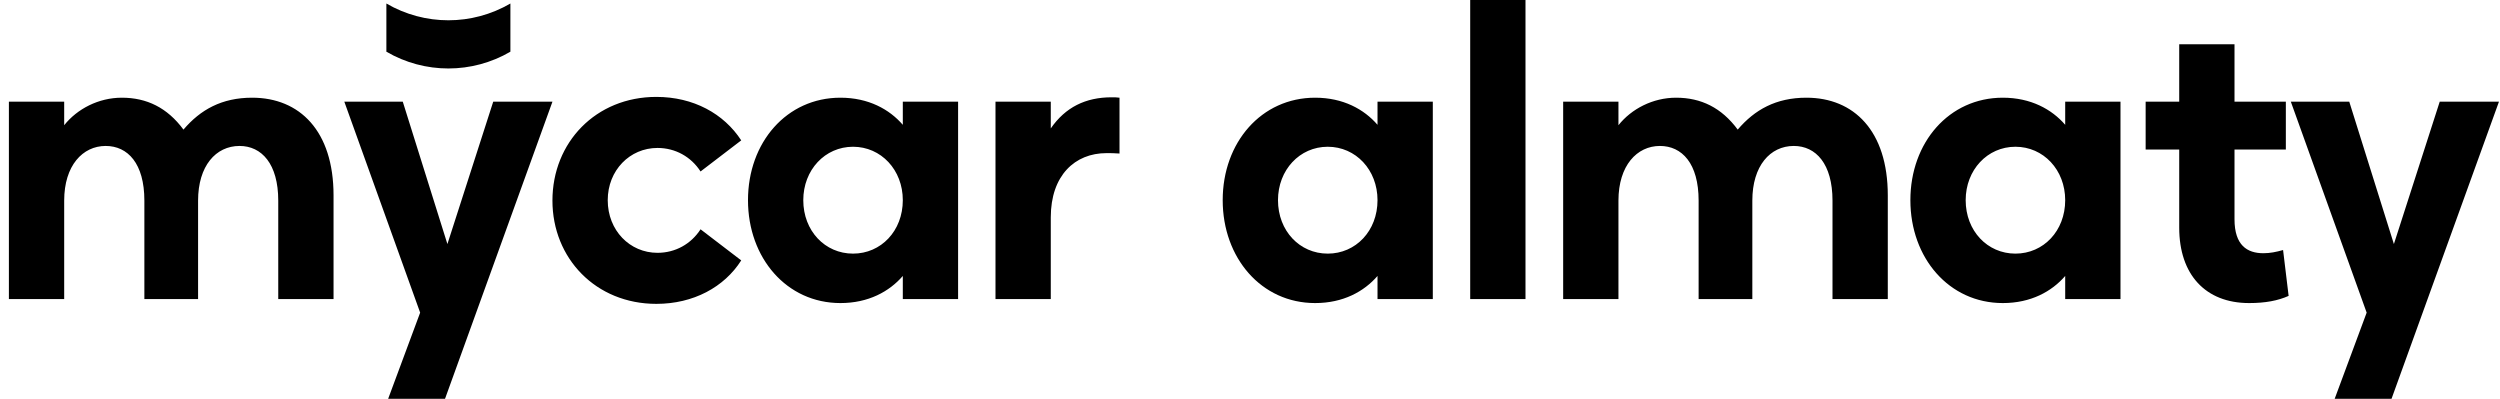 <?xml version="1.0" encoding="UTF-8"?> <svg xmlns="http://www.w3.org/2000/svg" width="163" height="26" viewBox="0 0 163 26" fill="none"> <path d="M4.185 19.5V13.078C4.185 10.79 5.396 9.516 6.889 9.516C8.331 9.516 9.413 10.66 9.413 13.078V19.5H12.915V13.078C12.915 10.816 14.073 9.516 15.618 9.516C17.061 9.516 18.142 10.686 18.142 13.078V19.5H21.747V12.74C21.747 8.528 19.533 6.37 16.442 6.37C14.46 6.37 13.069 7.15 11.962 8.45C10.906 7.02 9.567 6.37 7.945 6.37C6.426 6.37 5.035 7.098 4.185 8.164V6.63H0.58V19.5H4.185ZM29.171 15.912L26.261 6.63H22.45L27.394 20.384L25.308 26H29.016L36.02 6.63H32.158L29.171 15.912ZM42.792 19.812C45.212 19.812 47.221 18.72 48.328 16.978L45.676 14.95C45.058 15.912 44.028 16.484 42.869 16.484C41.066 16.484 39.624 15.028 39.624 13.052C39.624 11.102 41.066 9.646 42.869 9.646C44.028 9.646 45.058 10.218 45.676 11.18L48.328 9.152C47.195 7.41 45.212 6.318 42.792 6.318C38.852 6.318 36.019 9.282 36.019 13.078C36.019 16.848 38.852 19.812 42.792 19.812ZM54.794 19.76C56.623 19.76 57.987 19.006 58.863 17.992V19.5H62.468V6.63H58.863V8.138C57.987 7.124 56.623 6.37 54.794 6.37C51.292 6.37 48.769 9.282 48.769 13.052C48.769 16.822 51.292 19.76 54.794 19.76ZM55.618 16.536C53.79 16.536 52.374 15.054 52.374 13.052C52.374 11.076 53.79 9.568 55.618 9.568C57.447 9.568 58.863 11.076 58.863 13.052C58.863 15.054 57.447 16.536 55.618 16.536ZM68.511 19.5V14.17C68.511 11.44 70.082 9.984 72.142 9.984C72.4 9.984 72.657 9.984 72.992 10.01V6.37C72.786 6.344 72.683 6.344 72.477 6.344C70.777 6.344 69.464 6.994 68.511 8.372V6.63H64.906V19.5H68.511Z" fill="black"></path> <path d="M85.746 19.76C87.574 19.76 88.939 19.006 89.814 17.992V19.5H93.419V6.63H89.814V8.138C88.939 7.124 87.574 6.37 85.746 6.37C82.243 6.37 79.72 9.282 79.72 13.052C79.72 16.822 82.243 19.76 85.746 19.76ZM86.569 16.536C84.741 16.536 83.325 15.054 83.325 13.052C83.325 11.076 84.741 9.568 86.569 9.568C88.398 9.568 89.814 11.076 89.814 13.052C89.814 15.054 88.398 16.536 86.569 16.536ZM99.462 19.5V0H95.857V19.5H99.462ZM105.523 19.5V13.078C105.523 10.79 106.733 9.516 108.226 9.516C109.669 9.516 110.75 10.66 110.75 13.078V19.5H114.252V13.078C114.252 10.816 115.411 9.516 116.956 9.516C118.398 9.516 119.479 10.686 119.479 13.078V19.5H123.084V12.74C123.084 8.528 120.87 6.37 117.78 6.37C115.797 6.37 114.407 7.15 113.299 8.45C112.244 7.02 110.905 6.37 109.282 6.37C107.763 6.37 106.372 7.098 105.523 8.164V6.63H101.918V19.5H105.523ZM130.583 19.76C132.411 19.76 133.776 19.006 134.651 17.992V19.5H138.256V6.63H134.651V8.138C133.776 7.124 132.411 6.37 130.583 6.37C127.081 6.37 124.557 9.282 124.557 13.052C124.557 16.822 127.081 19.76 130.583 19.76ZM131.406 16.536C129.578 16.536 128.162 15.054 128.162 13.052C128.162 11.076 129.578 9.568 131.406 9.568C133.235 9.568 134.651 11.076 134.651 13.052C134.651 15.054 133.235 16.536 131.406 16.536ZM146.643 19.76C147.698 19.76 148.522 19.604 149.218 19.292L148.857 16.302C148.394 16.432 148.007 16.51 147.57 16.51C146.514 16.51 145.69 15.99 145.69 14.3V9.75H149.037V6.63H145.69V2.886H142.085V6.63H139.896V9.75H142.085V14.846C142.085 17.888 143.784 19.76 146.643 19.76ZM156.082 15.912L153.172 6.63H149.362L154.306 20.384L152.221 26H155.928L162.932 6.63H159.07L156.082 15.912Z" fill="black"></path> <path d="M33.278 3.371V0.229C30.776 1.687 27.694 1.687 25.192 0.229V3.371C27.694 4.829 30.776 4.829 33.278 3.371Z" fill="black"></path> </svg> 